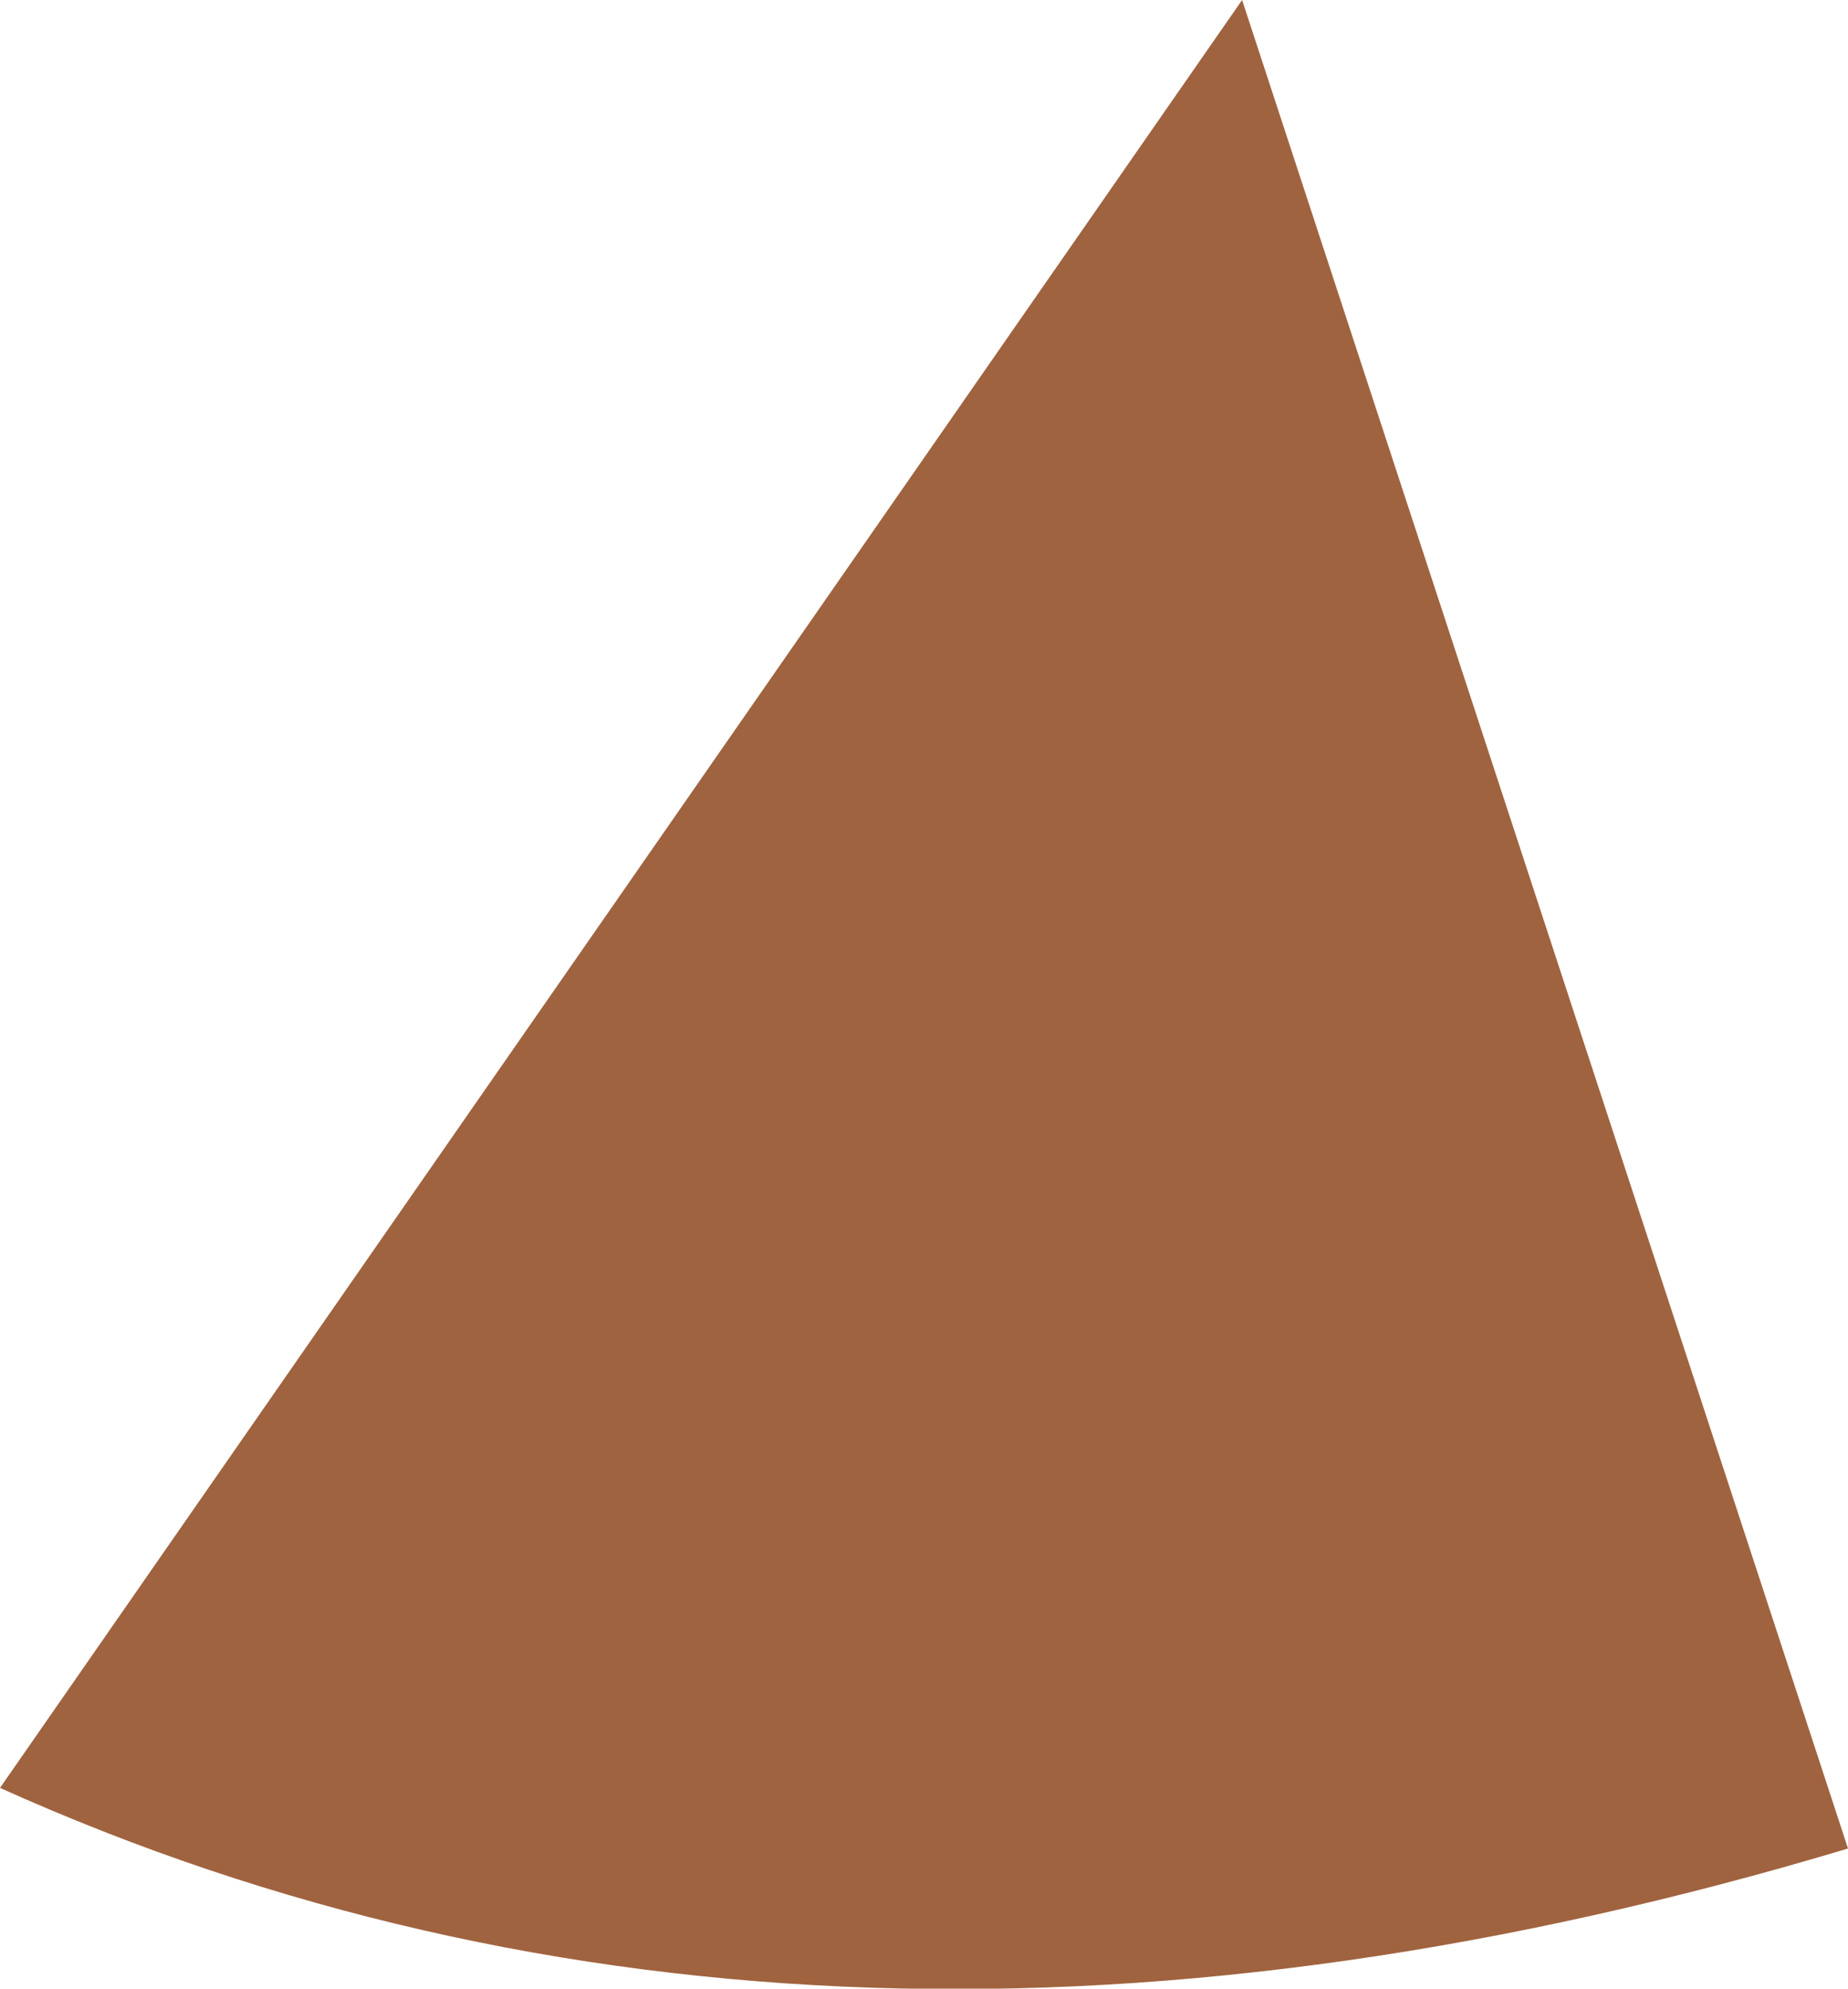 <?xml version="1.0" encoding="UTF-8" standalone="no"?>
<svg xmlns:xlink="http://www.w3.org/1999/xlink" height="52.5px" width="48.8px" xmlns="http://www.w3.org/2000/svg">
  <g transform="matrix(1.0, 0.0, 0.0, 1.0, 24.4, 26.25)">
    <path d="M-24.4 20.95 L8.4 -26.25 24.4 22.55 Q-2.75 30.7 -24.4 20.95" fill="#a0633f" fill-rule="evenodd" stroke="none"/>
  </g>
</svg>
